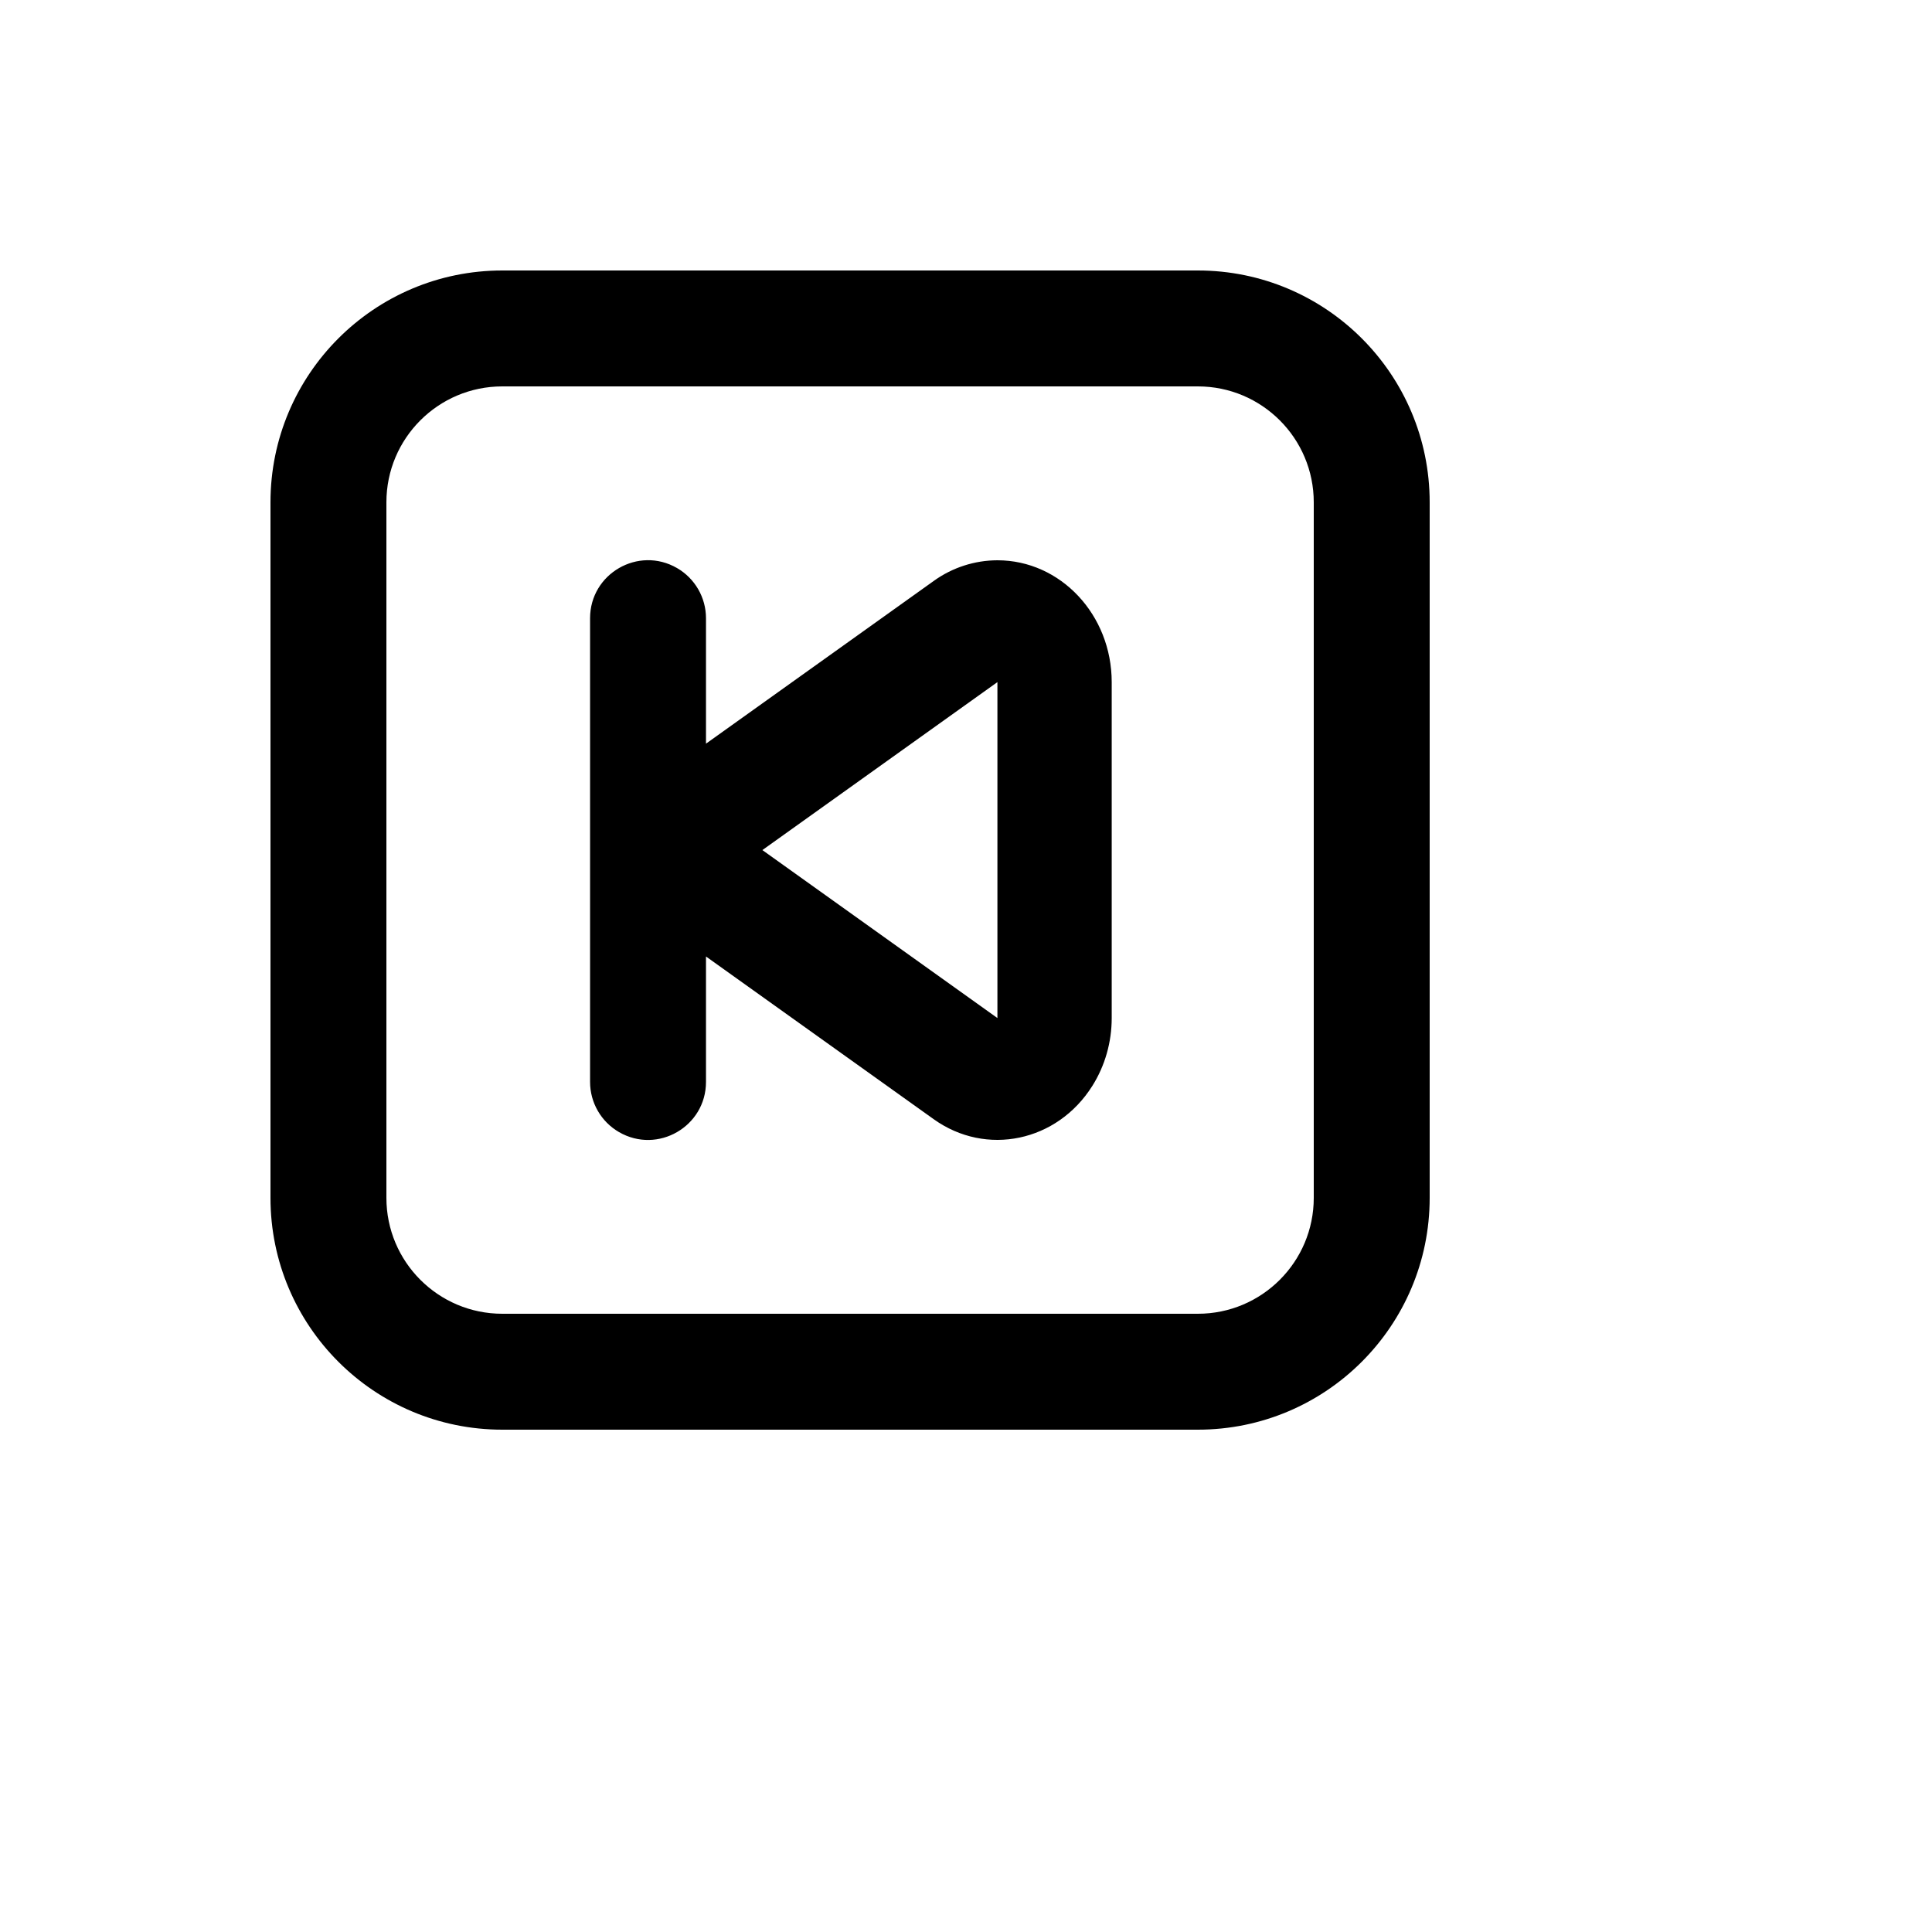 <svg xmlns="http://www.w3.org/2000/svg" version="1.1" xmlns:xlink="http://www.w3.org/1999/xlink" width="100%" height="100%" id="svgWorkerArea" viewBox="-25 -25 625 625" xmlns:idraw="https://idraw.muisca.co" style="background: white;"><defs id="defsdoc"><pattern id="patternBool" x="0" y="0" width="10" height="10" patternUnits="userSpaceOnUse" patternTransform="rotate(35)"><circle cx="5" cy="5" r="4" style="stroke: none;fill: #ff000070;"></circle></pattern></defs><g id="fileImp-622701213" class="cosito"><path id="pathImp-417417039" class="grouped" d="M137.5 62.5C137.5 62.5 362.5 62.5 362.5 62.5 403.921 62.5 437.5 96.079 437.5 137.5 437.5 137.5 437.5 362.5 437.5 362.5 437.5 403.921 403.921 437.5 362.5 437.5 362.5 437.5 137.5 437.5 137.5 437.5 96.079 437.5 62.5 403.921 62.5 362.5 62.5 362.5 62.5 137.5 62.5 137.5 62.5 96.079 96.079 62.5 137.5 62.5 137.5 62.5 137.5 62.5 137.5 62.5M137.5 100C116.789 100 100 116.789 100 137.5 100 137.5 100 362.5 100 362.5 100 383.211 116.789 400 137.5 400 137.5 400 362.5 400 362.5 400 383.211 400 400 383.211 400 362.5 400 362.5 400 137.5 400 137.5 400 116.789 383.211 100 362.5 100 362.5 100 137.5 100 137.5 100 137.5 100 137.5 100 137.5 100M203.387 284.425C203.387 284.425 203.387 325 203.387 325 203.387 339.434 187.763 348.454 175.262 341.238 169.461 337.889 165.887 331.699 165.887 325 165.887 325 165.887 175 165.887 175 165.887 160.566 181.512 151.546 194.012 158.762 199.814 162.111 203.387 168.301 203.387 175 203.387 175 203.387 215.575 203.387 215.575 203.387 215.575 277.075 162.925 277.075 162.925 283.071 158.605 290.271 156.271 297.663 156.25 318.1 156.25 334.637 173.894 334.637 195.662 334.637 195.662 334.637 304.337 334.637 304.337 334.637 312.156 332.462 319.788 328.375 326.275 317.012 344.369 294.025 349.188 277.075 337.075 277.075 337.075 203.387 284.425 203.387 284.425 203.387 284.425 203.387 284.425 203.387 284.425M297.663 195.662C297.663 195.662 221.631 250 221.631 250 221.631 250 297.663 304.337 297.663 304.337 297.663 304.337 297.663 195.662 297.663 195.662 297.663 195.662 297.663 195.662 297.663 195.662"></path></g></svg>